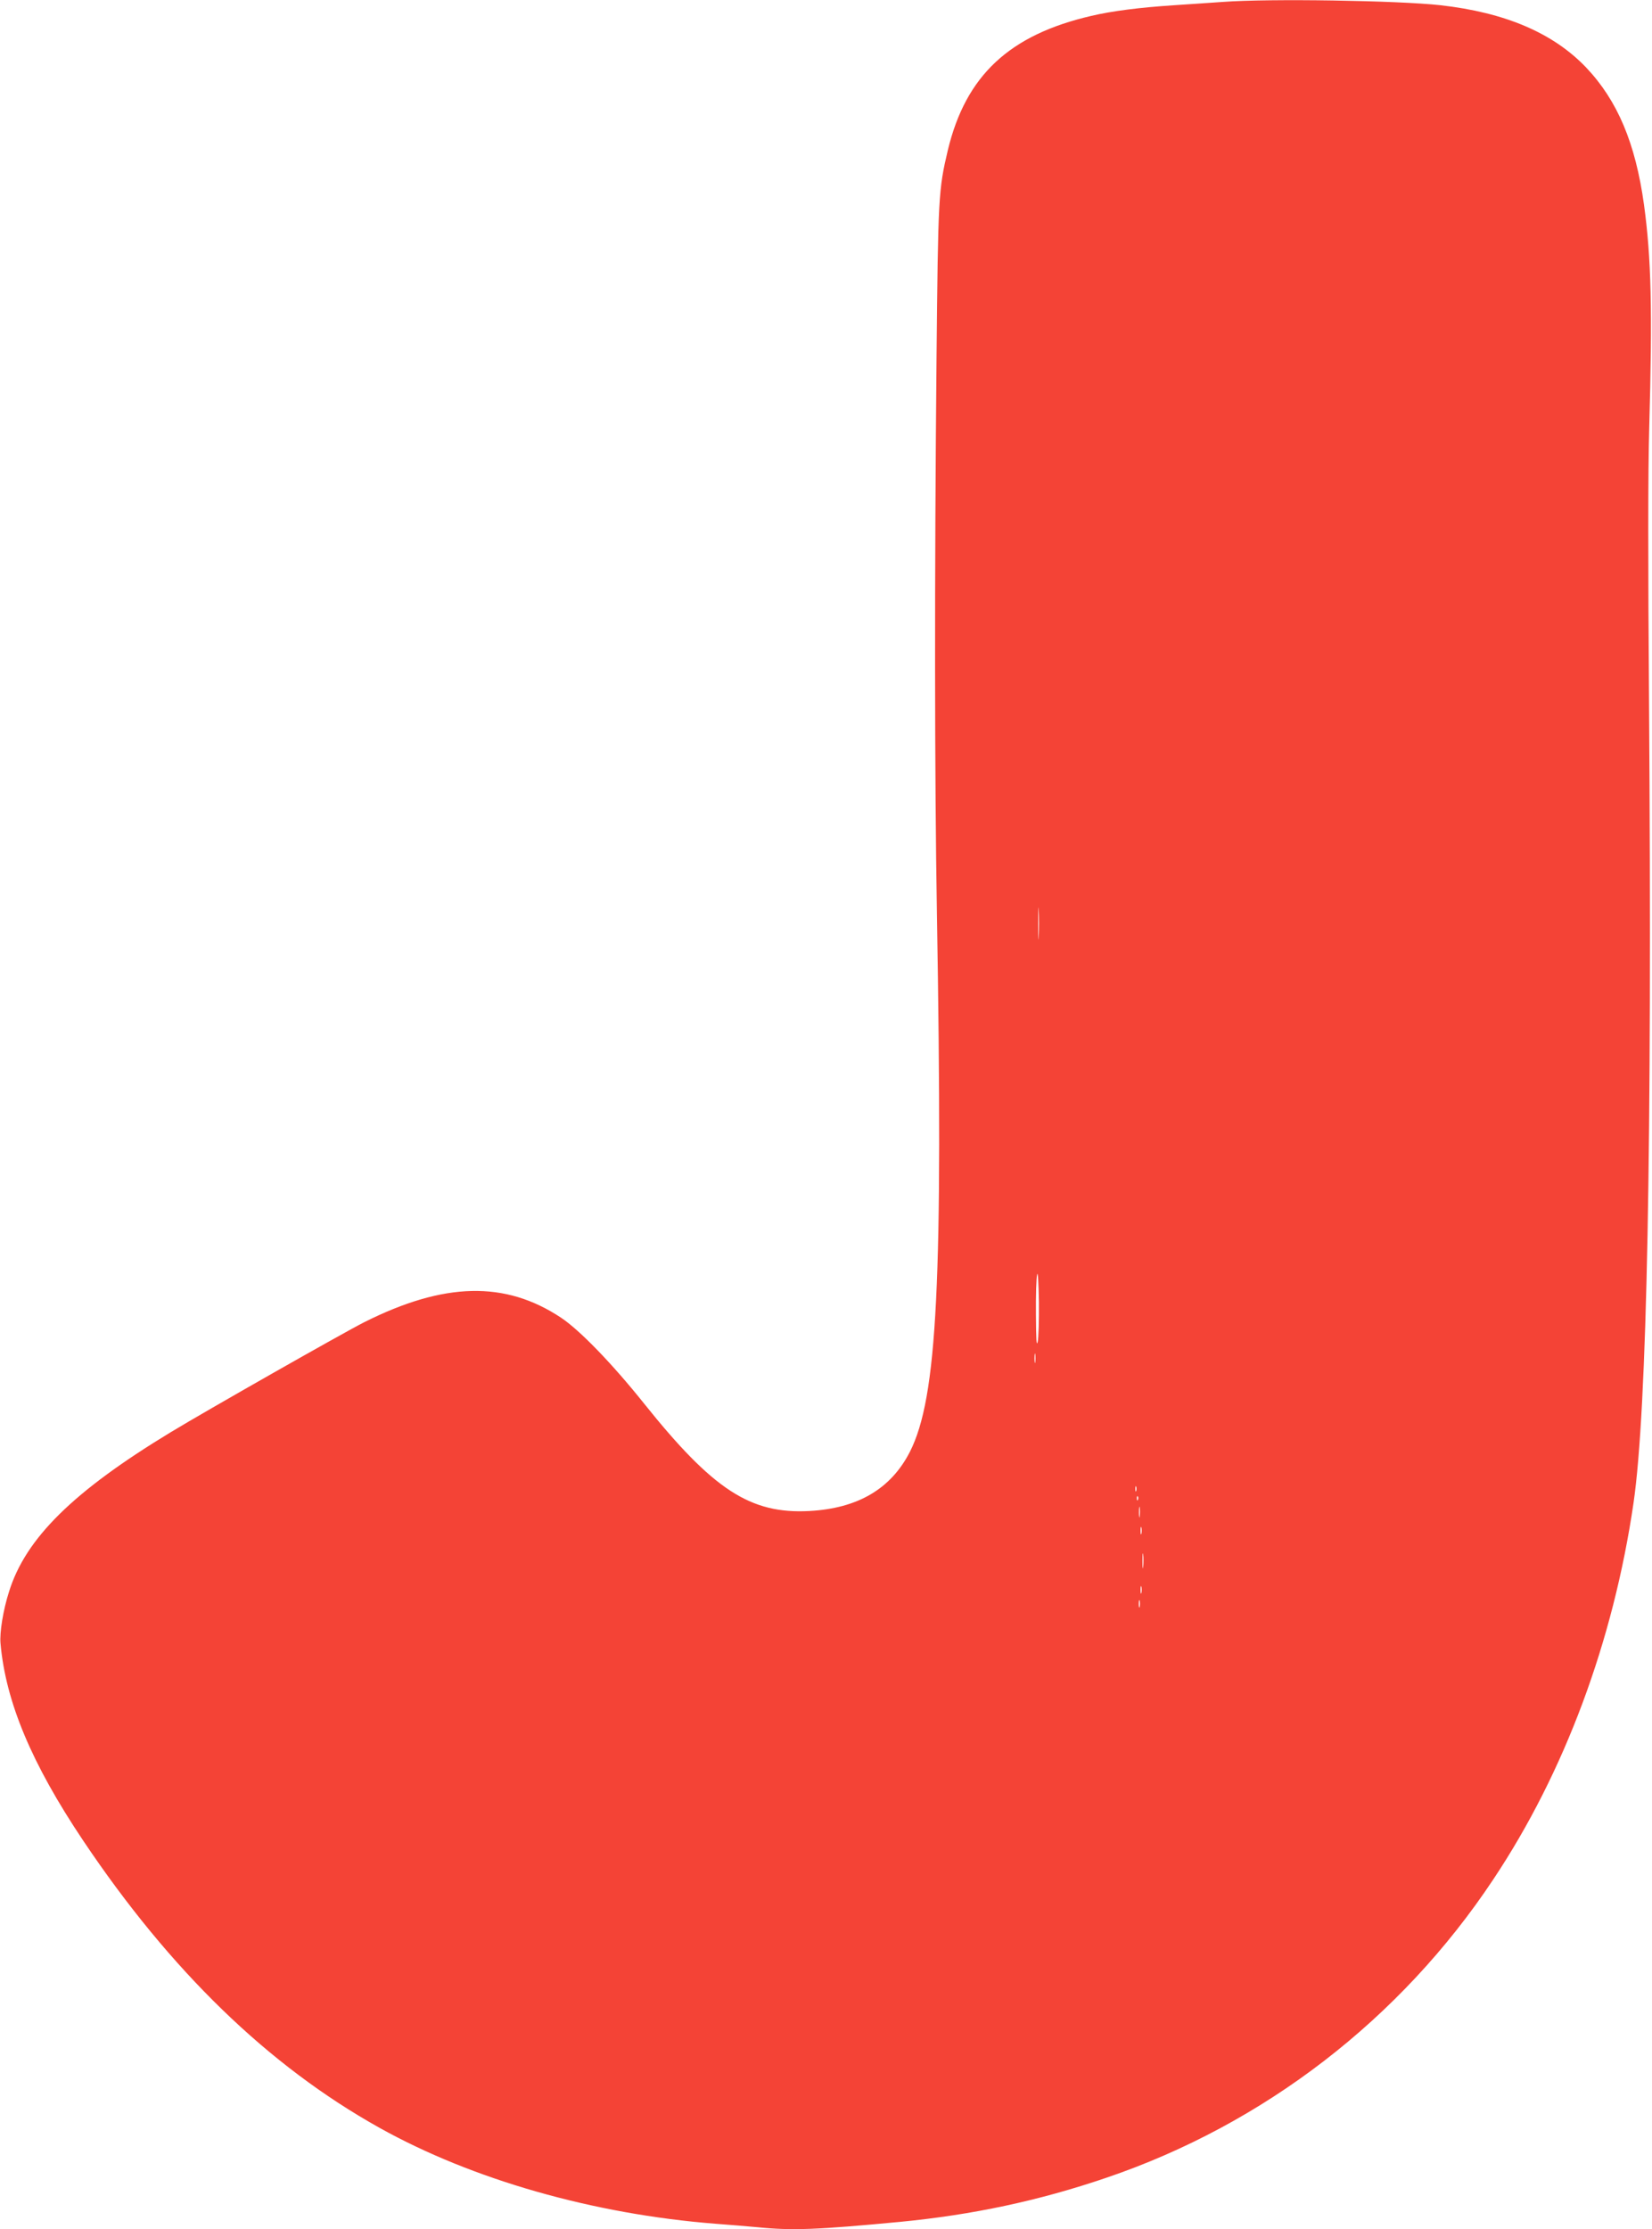 <?xml version="1.0" standalone="no"?>
<!DOCTYPE svg PUBLIC "-//W3C//DTD SVG 20010904//EN"
 "http://www.w3.org/TR/2001/REC-SVG-20010904/DTD/svg10.dtd">
<svg version="1.0" xmlns="http://www.w3.org/2000/svg"
 width="949pt" height="1280pt" viewBox="0 0 949 1280"
 preserveAspectRatio="xMidYMid meet">
<g transform="translate(0,1280) scale(0.1,-0.1)"
fill="#f44336" stroke="none">
<path d="M7025 12789 c-60 -4 -186 -13 -280 -19 -198 -13 -356 -33 -475 -61
-472 -109 -722 -343 -825 -771 -54 -228 -56 -269 -65 -1188 -12 -1273 -11
-2410 2 -3185 36 -2126 3 -2790 -155 -3102 -109 -213 -299 -325 -578 -340
-338 -18 -552 121 -949 617 -184 230 -369 421 -477 493 -321 213 -671 205
-1131 -26 -126 -64 -904 -506 -1112 -632 -559 -339 -833 -609 -928 -915 -34
-106 -55 -236 -49 -298 30 -335 178 -689 475 -1132 501 -747 1064 -1293 1702
-1649 532 -297 1229 -496 1930 -551 80 -6 189 -15 243 -20 199 -20 345 -14
819 31 414 40 796 121 1183 253 905 307 1691 912 2223 1713 410 615 690 1368
806 2163 78 536 107 2048 89 4590 -6 801 -6 1339 1 1580 19 679 12 977 -30
1285 -49 353 -152 597 -332 787 -189 198 -464 316 -837 358 -245 27 -983 39
-1250 19z m-1058 -5366 c-1 -43 -3 -10 -3 72 0 83 2 118 3 78 2 -40 2 -107 0
-150z m-6 -2329 c-7 -28 -9 14 -10 157 -1 108 2 212 7 230 4 21 8 -42 10 -157
1 -105 -2 -208 -7 -230z m-14 -116 c-2 -13 -4 -3 -4 22 0 25 2 35 4 23 2 -13
2 -33 0 -45z m580 -740 c-3 -7 -5 -2 -5 12 0 14 2 19 5 13 2 -7 2 -19 0 -25z
m10 -50 c-3 -8 -6 -5 -6 6 -1 11 2 17 5 13 3 -3 4 -12 1 -19z m10 -95 c-2 -16
-4 -5 -4 22 0 28 2 40 4 28 2 -13 2 -35 0 -50z m10 -100 c-3 -10 -5 -2 -5 17
0 19 2 27 5 18 2 -10 2 -26 0 -35z m10 -190 c-2 -21 -4 -6 -4 32 0 39 2 55 4
38 2 -18 2 -50 0 -70z m-10 -150 c-3 -10 -5 -2 -5 17 0 19 2 27 5 18 2 -10 2
-26 0 -35z m-10 -80 c-3 -10 -5 -2 -5 17 0 19 2 27 5 18 2 -10 2 -26 0 -35z"/>
</g>
</svg>
